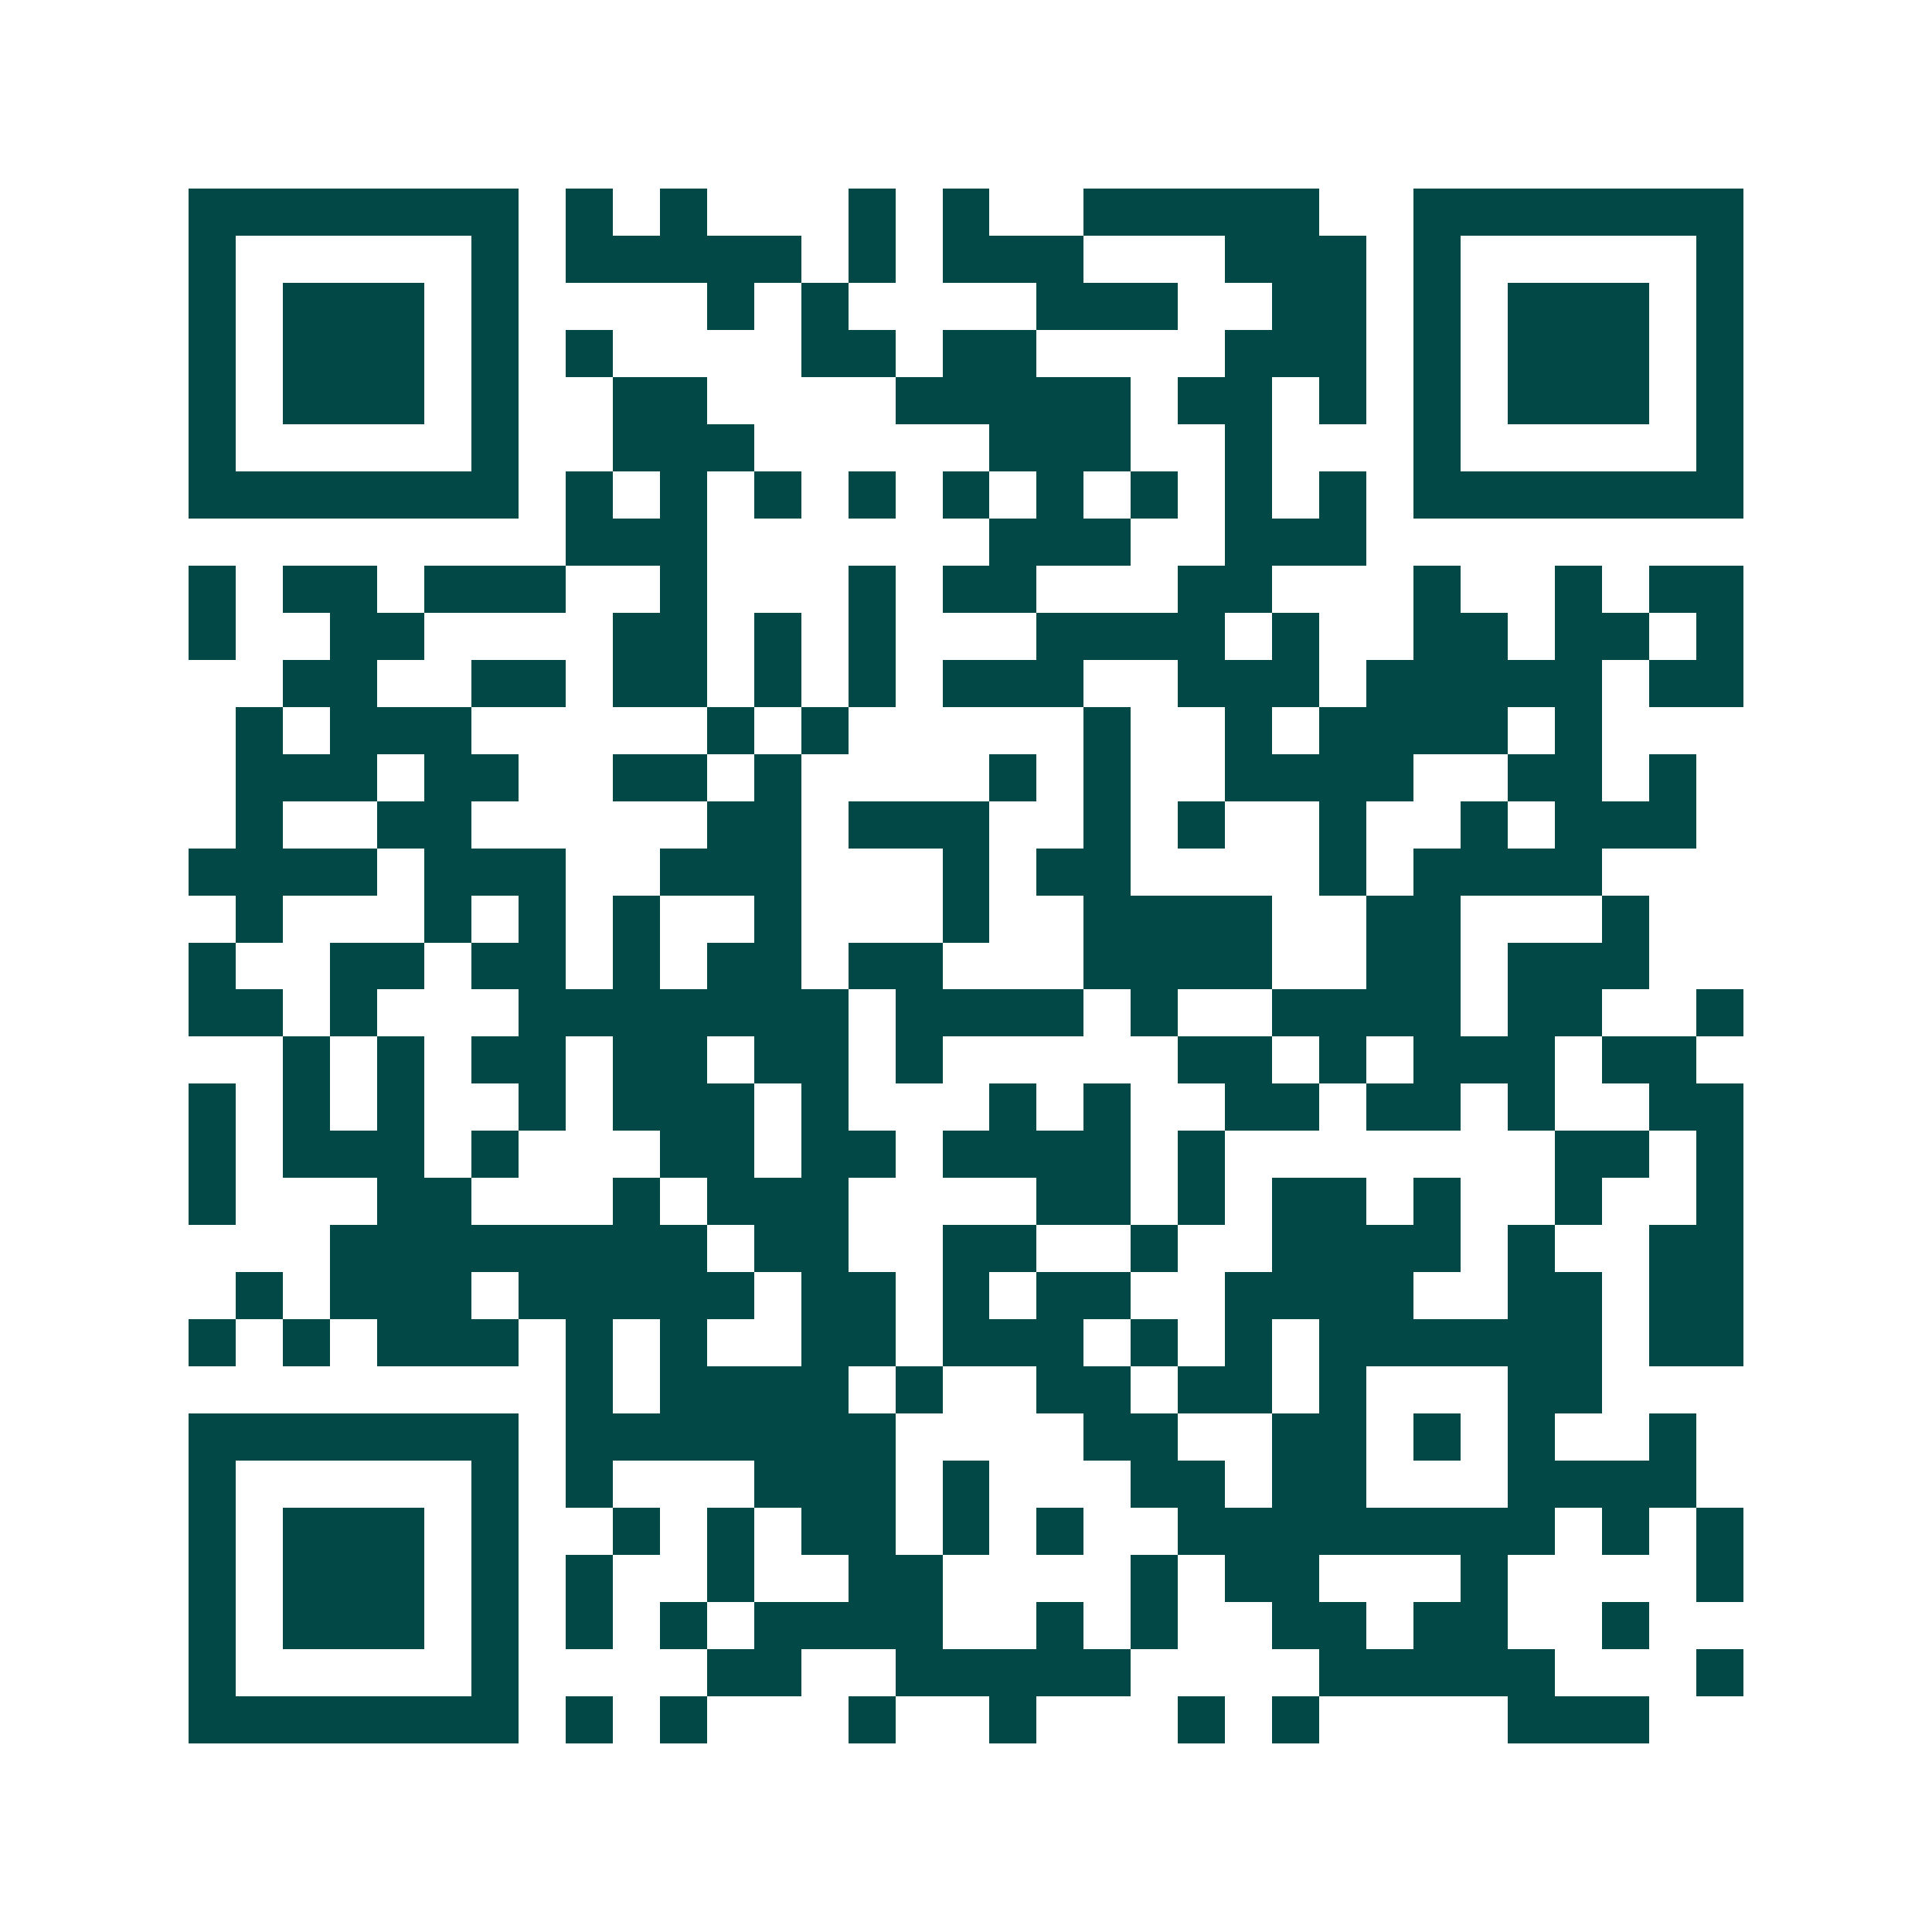 <svg xmlns="http://www.w3.org/2000/svg" width="200" height="200" viewBox="0 0 41 41" shape-rendering="crispEdges"><path fill="#ffffff" d="M0 0h41v41H0z"/><path stroke="#014847" d="M4 4.5h7m1 0h1m1 0h1m3 0h1m1 0h1m2 0h5m2 0h7M4 5.5h1m5 0h1m1 0h5m1 0h1m1 0h3m3 0h3m1 0h1m5 0h1M4 6.5h1m1 0h3m1 0h1m4 0h1m1 0h1m4 0h3m2 0h2m1 0h1m1 0h3m1 0h1M4 7.5h1m1 0h3m1 0h1m1 0h1m4 0h2m1 0h2m4 0h3m1 0h1m1 0h3m1 0h1M4 8.5h1m1 0h3m1 0h1m2 0h2m4 0h5m1 0h2m1 0h1m1 0h1m1 0h3m1 0h1M4 9.5h1m5 0h1m2 0h3m5 0h3m2 0h1m3 0h1m5 0h1M4 10.5h7m1 0h1m1 0h1m1 0h1m1 0h1m1 0h1m1 0h1m1 0h1m1 0h1m1 0h1m1 0h7M12 11.5h3m6 0h3m2 0h3M4 12.5h1m1 0h2m1 0h3m2 0h1m3 0h1m1 0h2m3 0h2m3 0h1m2 0h1m1 0h2M4 13.5h1m2 0h2m4 0h2m1 0h1m1 0h1m3 0h4m1 0h1m2 0h2m1 0h2m1 0h1M6 14.5h2m2 0h2m1 0h2m1 0h1m1 0h1m1 0h3m2 0h3m1 0h5m1 0h2M5 15.5h1m1 0h3m5 0h1m1 0h1m5 0h1m2 0h1m1 0h4m1 0h1M5 16.5h3m1 0h2m2 0h2m1 0h1m4 0h1m1 0h1m2 0h4m2 0h2m1 0h1M5 17.5h1m2 0h2m5 0h2m1 0h3m2 0h1m1 0h1m2 0h1m2 0h1m1 0h3M4 18.5h4m1 0h3m2 0h3m3 0h1m1 0h2m4 0h1m1 0h4M5 19.5h1m3 0h1m1 0h1m1 0h1m2 0h1m3 0h1m2 0h4m2 0h2m3 0h1M4 20.5h1m2 0h2m1 0h2m1 0h1m1 0h2m1 0h2m3 0h4m2 0h2m1 0h3M4 21.5h2m1 0h1m3 0h7m1 0h4m1 0h1m2 0h4m1 0h2m2 0h1M6 22.5h1m1 0h1m1 0h2m1 0h2m1 0h2m1 0h1m5 0h2m1 0h1m1 0h3m1 0h2M4 23.5h1m1 0h1m1 0h1m2 0h1m1 0h3m1 0h1m3 0h1m1 0h1m2 0h2m1 0h2m1 0h1m2 0h2M4 24.5h1m1 0h3m1 0h1m3 0h2m1 0h2m1 0h4m1 0h1m7 0h2m1 0h1M4 25.5h1m3 0h2m3 0h1m1 0h3m4 0h2m1 0h1m1 0h2m1 0h1m2 0h1m2 0h1M7 26.5h8m1 0h2m2 0h2m2 0h1m2 0h4m1 0h1m2 0h2M5 27.5h1m1 0h3m1 0h5m1 0h2m1 0h1m1 0h2m2 0h4m2 0h2m1 0h2M4 28.5h1m1 0h1m1 0h3m1 0h1m1 0h1m2 0h2m1 0h3m1 0h1m1 0h1m1 0h6m1 0h2M12 29.5h1m1 0h4m1 0h1m2 0h2m1 0h2m1 0h1m3 0h2M4 30.5h7m1 0h7m4 0h2m2 0h2m1 0h1m1 0h1m2 0h1M4 31.5h1m5 0h1m1 0h1m3 0h3m1 0h1m3 0h2m1 0h2m3 0h4M4 32.5h1m1 0h3m1 0h1m2 0h1m1 0h1m1 0h2m1 0h1m1 0h1m2 0h8m1 0h1m1 0h1M4 33.5h1m1 0h3m1 0h1m1 0h1m2 0h1m2 0h2m4 0h1m1 0h2m3 0h1m4 0h1M4 34.5h1m1 0h3m1 0h1m1 0h1m1 0h1m1 0h4m2 0h1m1 0h1m2 0h2m1 0h2m2 0h1M4 35.5h1m5 0h1m4 0h2m2 0h5m4 0h5m3 0h1M4 36.5h7m1 0h1m1 0h1m3 0h1m2 0h1m3 0h1m1 0h1m4 0h3"/></svg>
